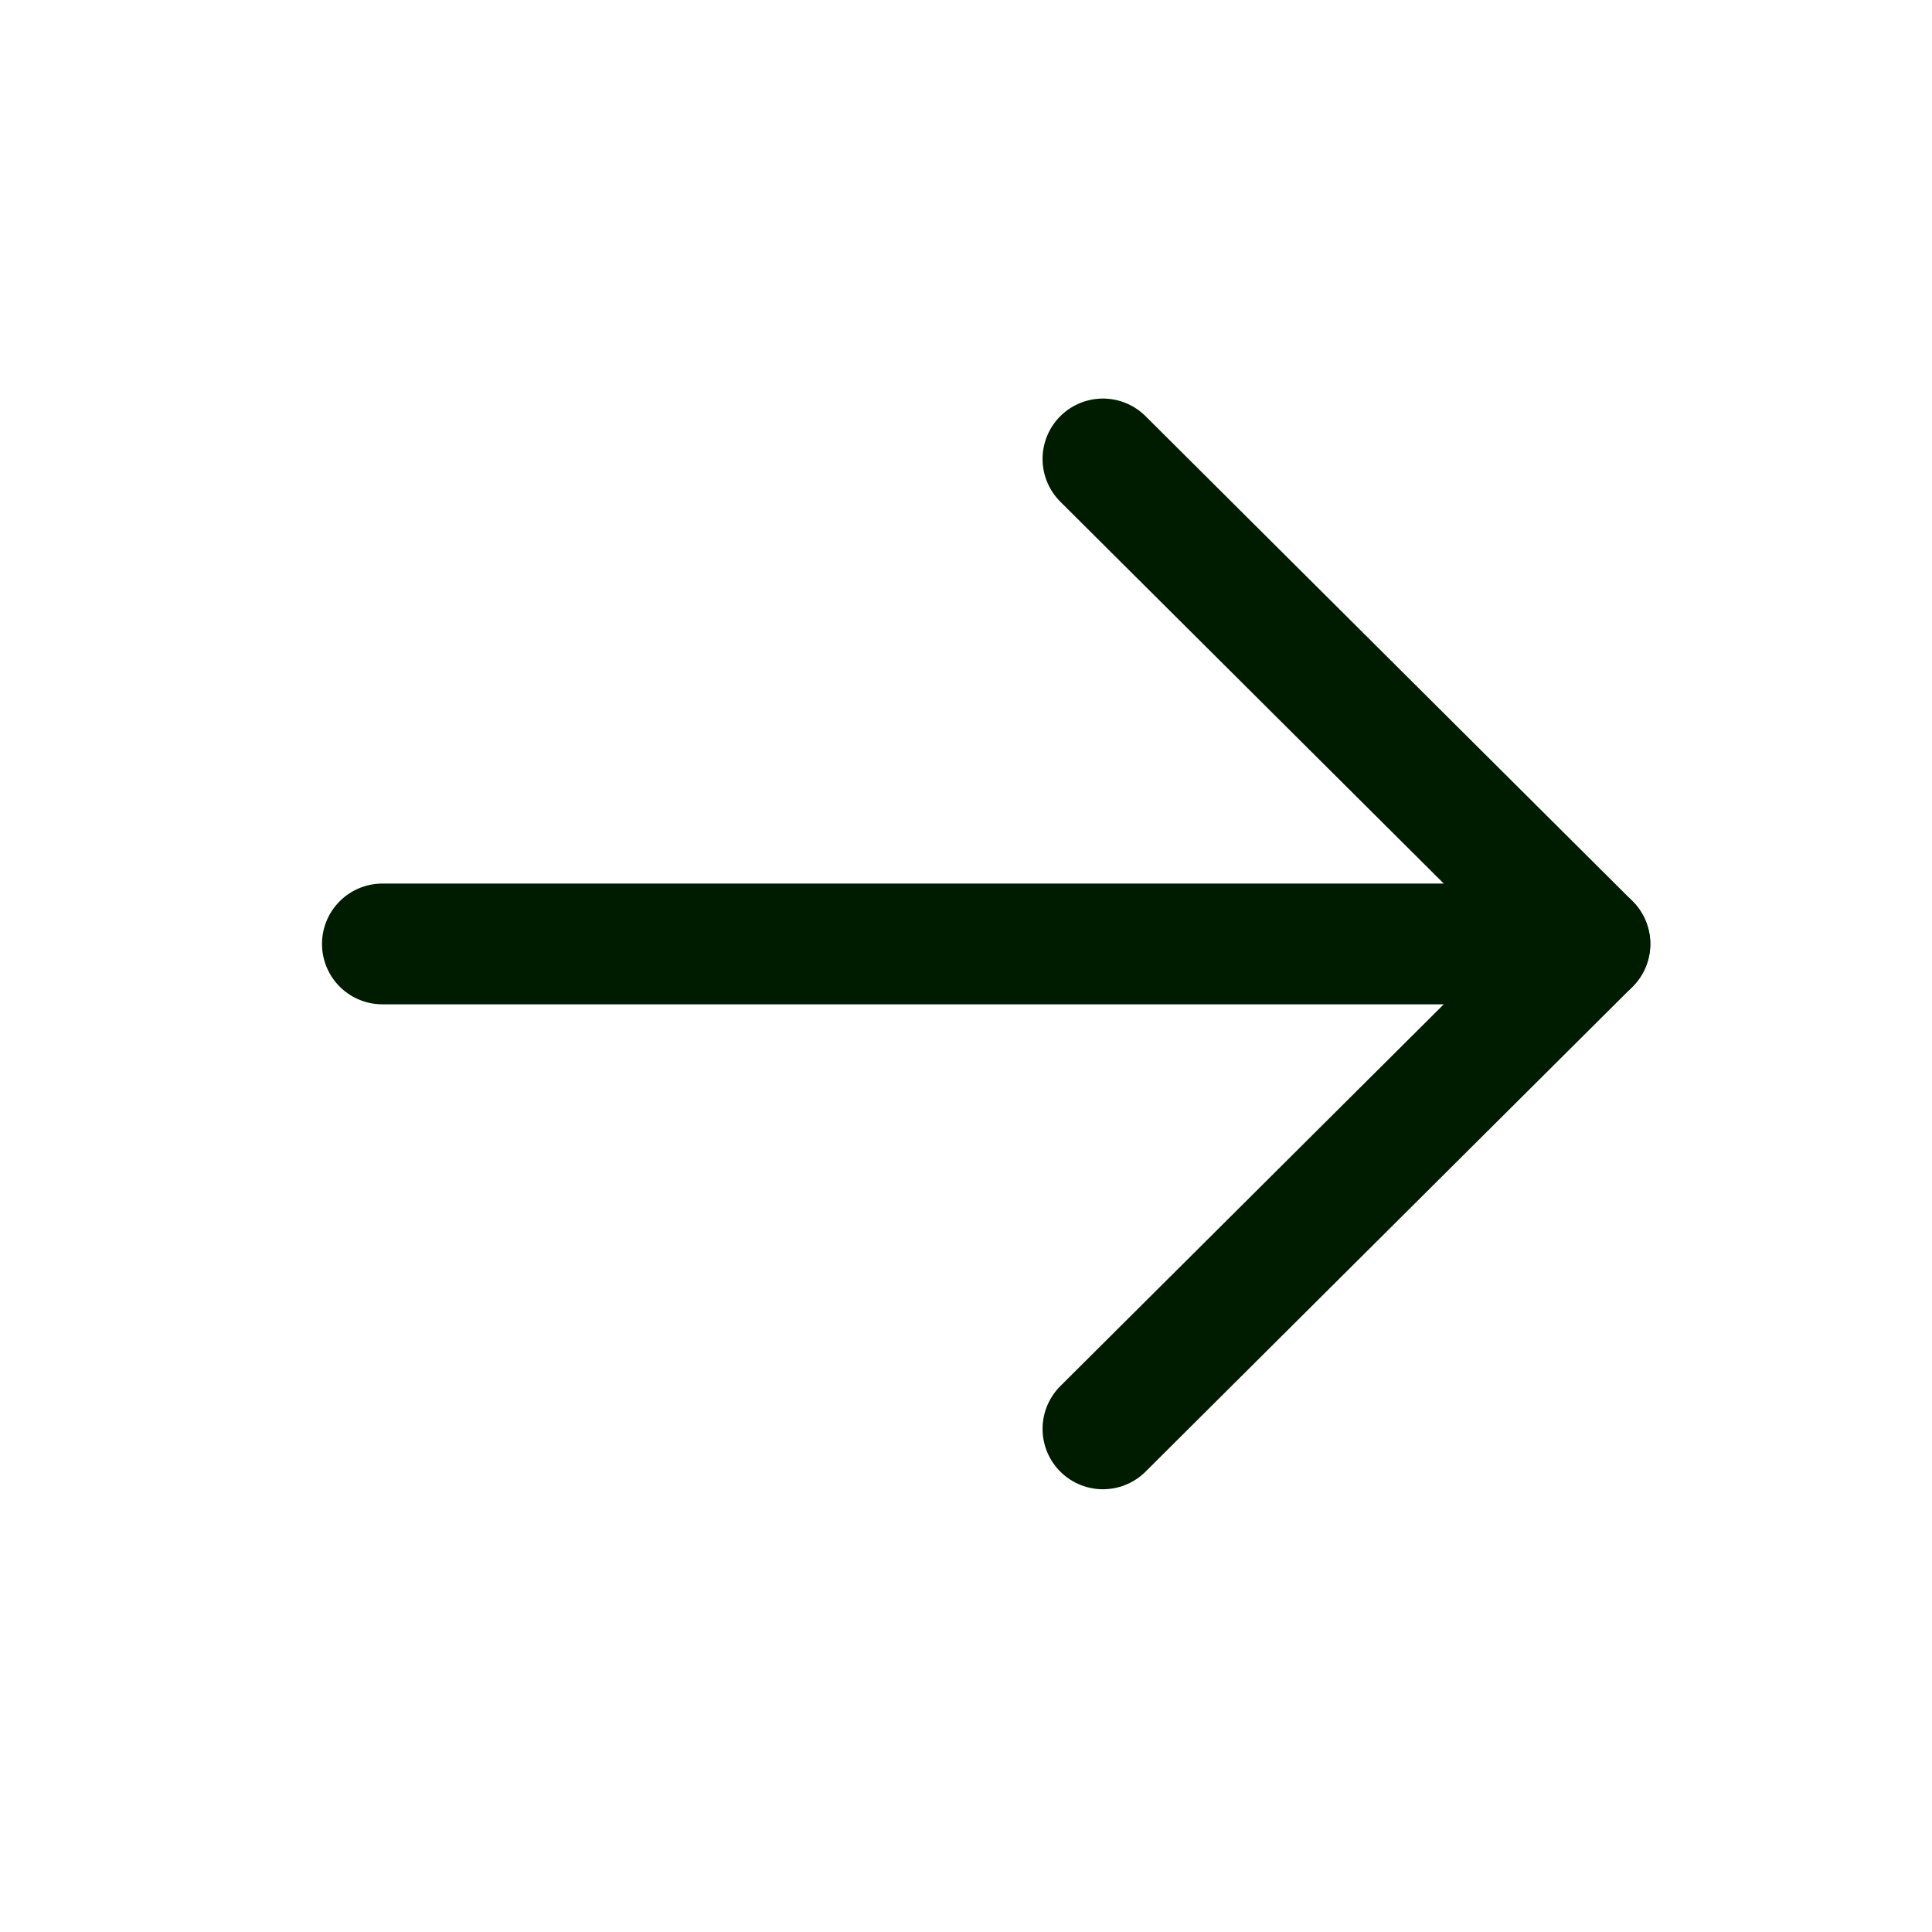 <svg width="24" height="24" viewBox="0 0 24 24" fill="none" xmlns="http://www.w3.org/2000/svg">
<path d="M19.75 11.726L4.75 11.726" stroke="#001C00" stroke-width="1.5" stroke-linecap="round" stroke-linejoin="round"/>
<path d="M13.701 5.701L19.751 11.726L13.701 17.75" stroke="#001C00" stroke-width="1.5" stroke-linecap="round" stroke-linejoin="round"/>
</svg>
